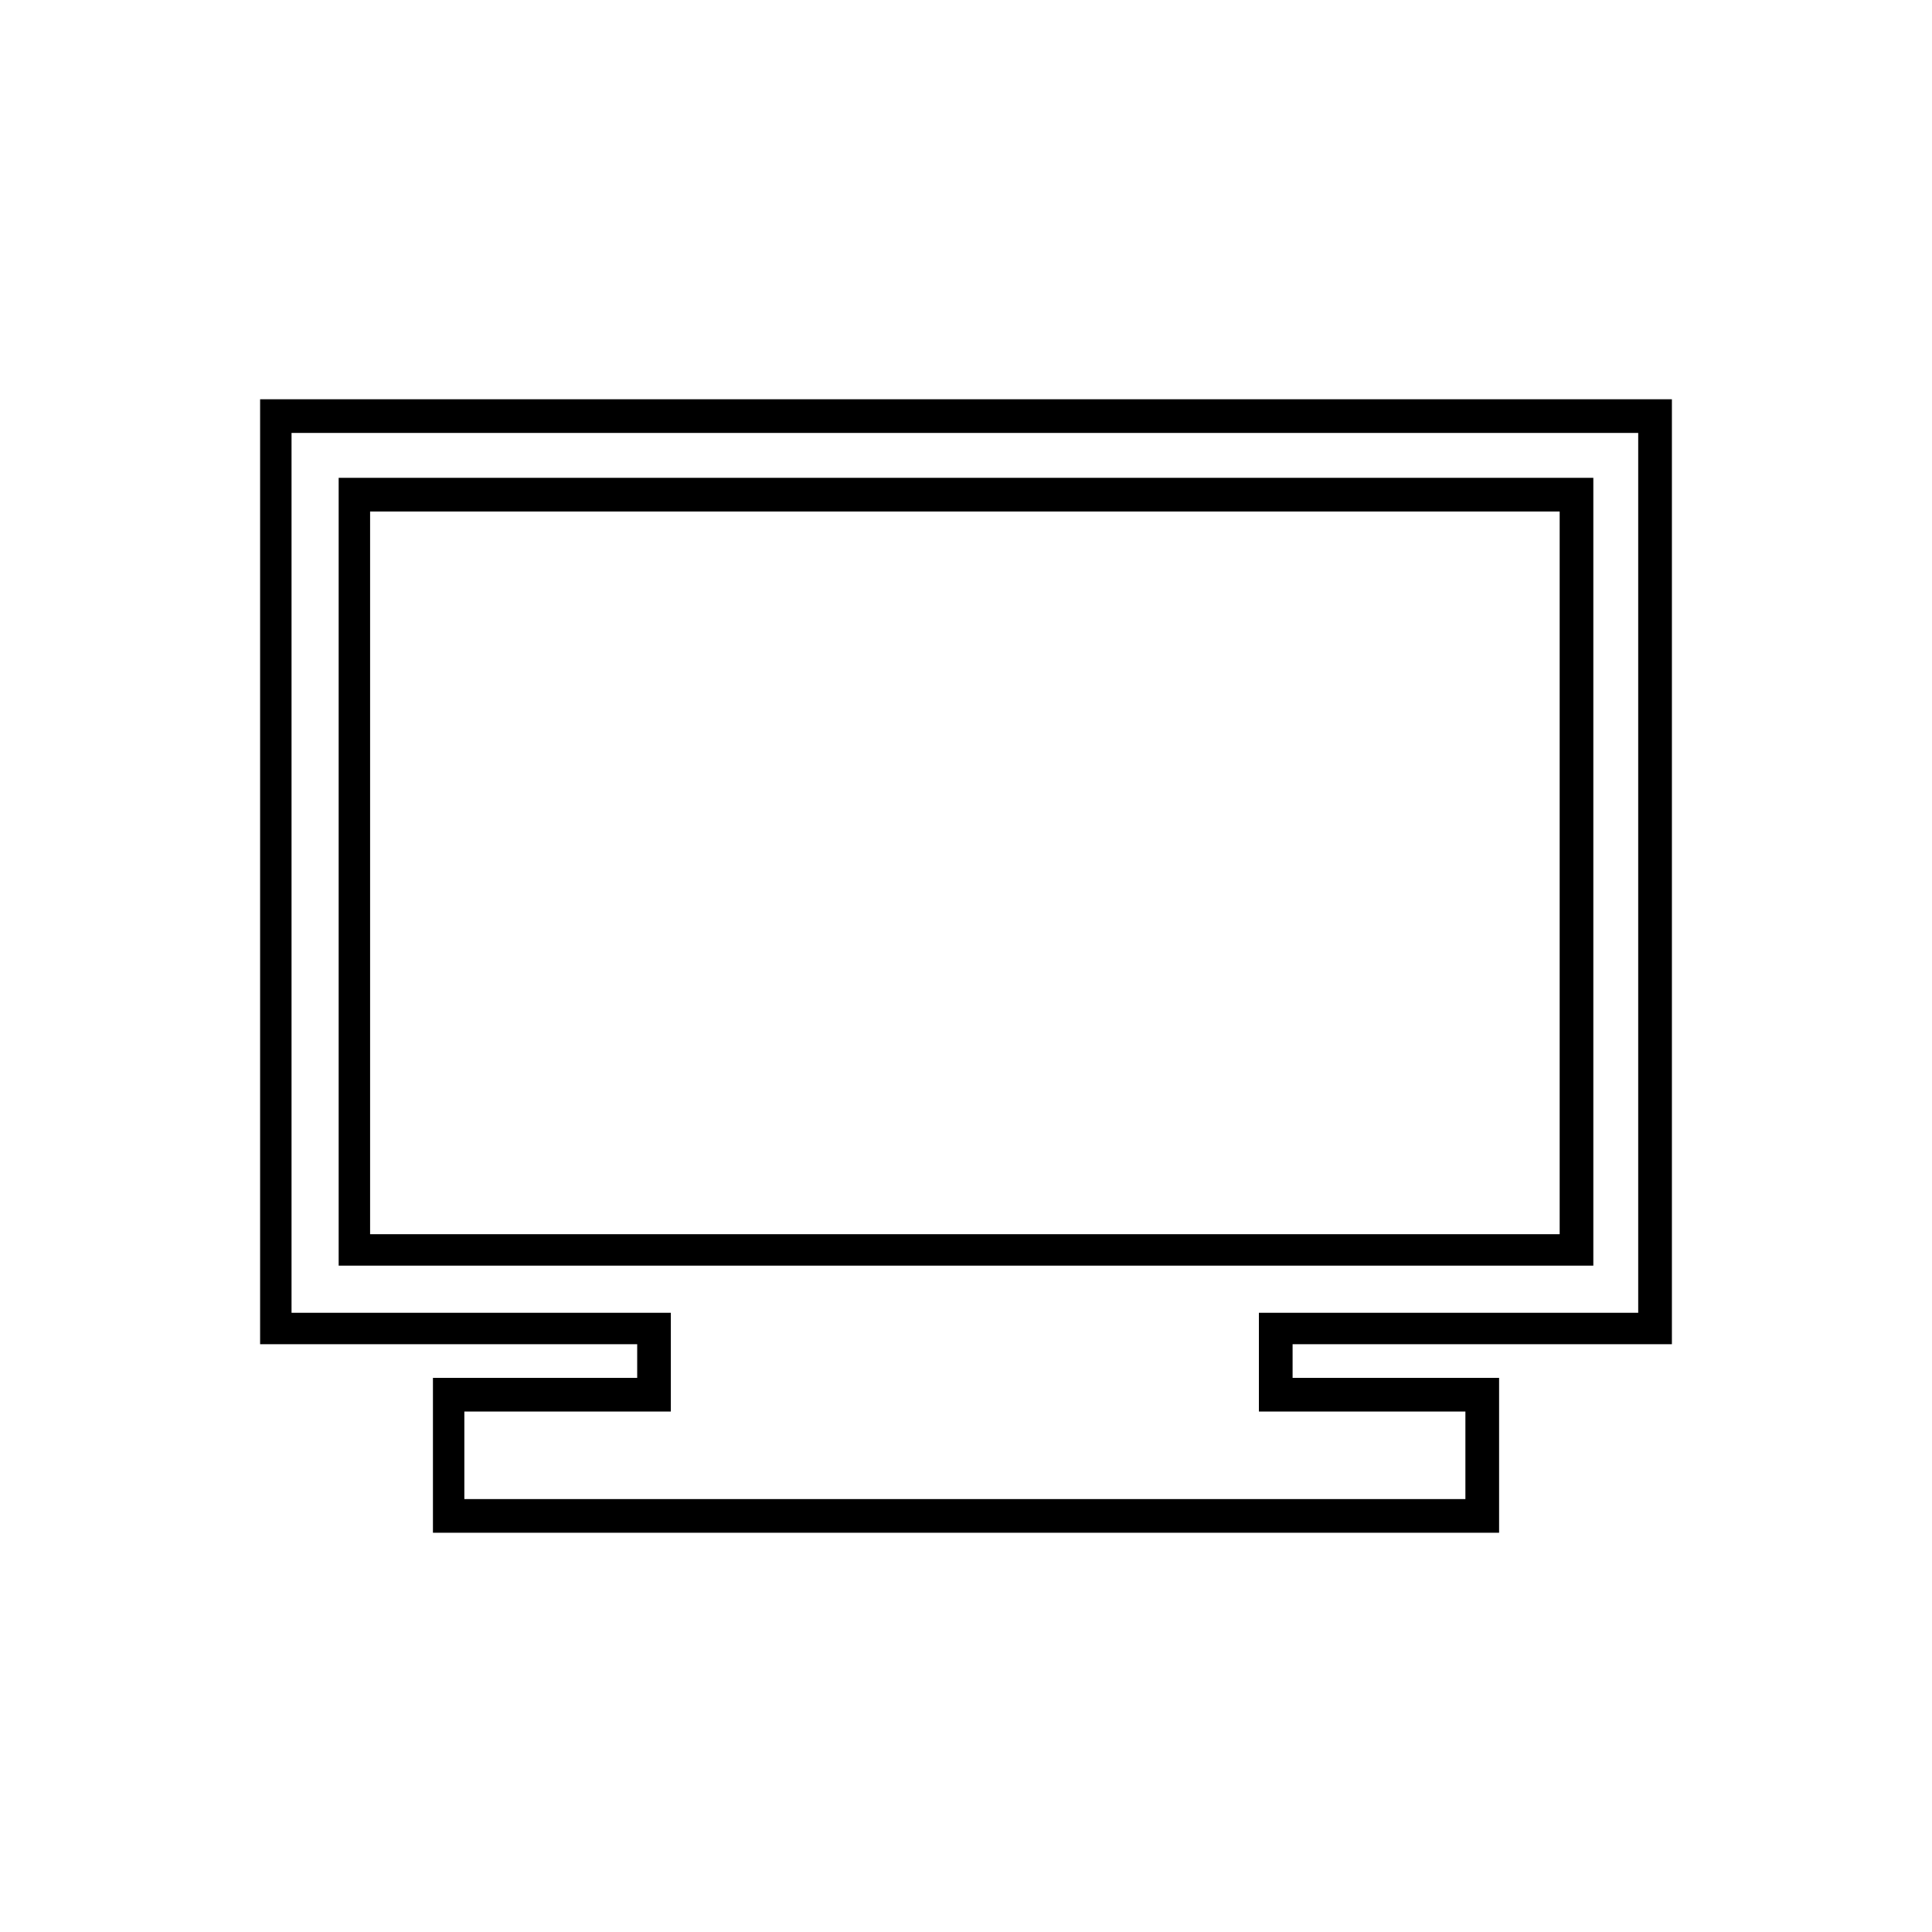 <?xml version="1.0" encoding="UTF-8"?>
<!-- Uploaded to: SVG Repo, www.svgrepo.com, Generator: SVG Repo Mixer Tools -->
<svg fill="#000000" width="800px" height="800px" version="1.1" viewBox="144 144 512 512" xmlns="http://www.w3.org/2000/svg">
 <path d="m227.8 249.81h359.27v250.42h-100.52v8.922h54.723v41.043h-282.54v-41.043h54.129v-8.922h-99.93v-250.42zm344.4 8.922h-350.94v233.17h100.52v26.172h-54.723v23.199h265.29v-23.199h-54.723v-26.172h100.52v-233.17zm-14.871 20.82h-315.25v191.53h315.25zm-319.42-8.922h328.34v208.78h-332.5v-208.78z"/>
</svg>